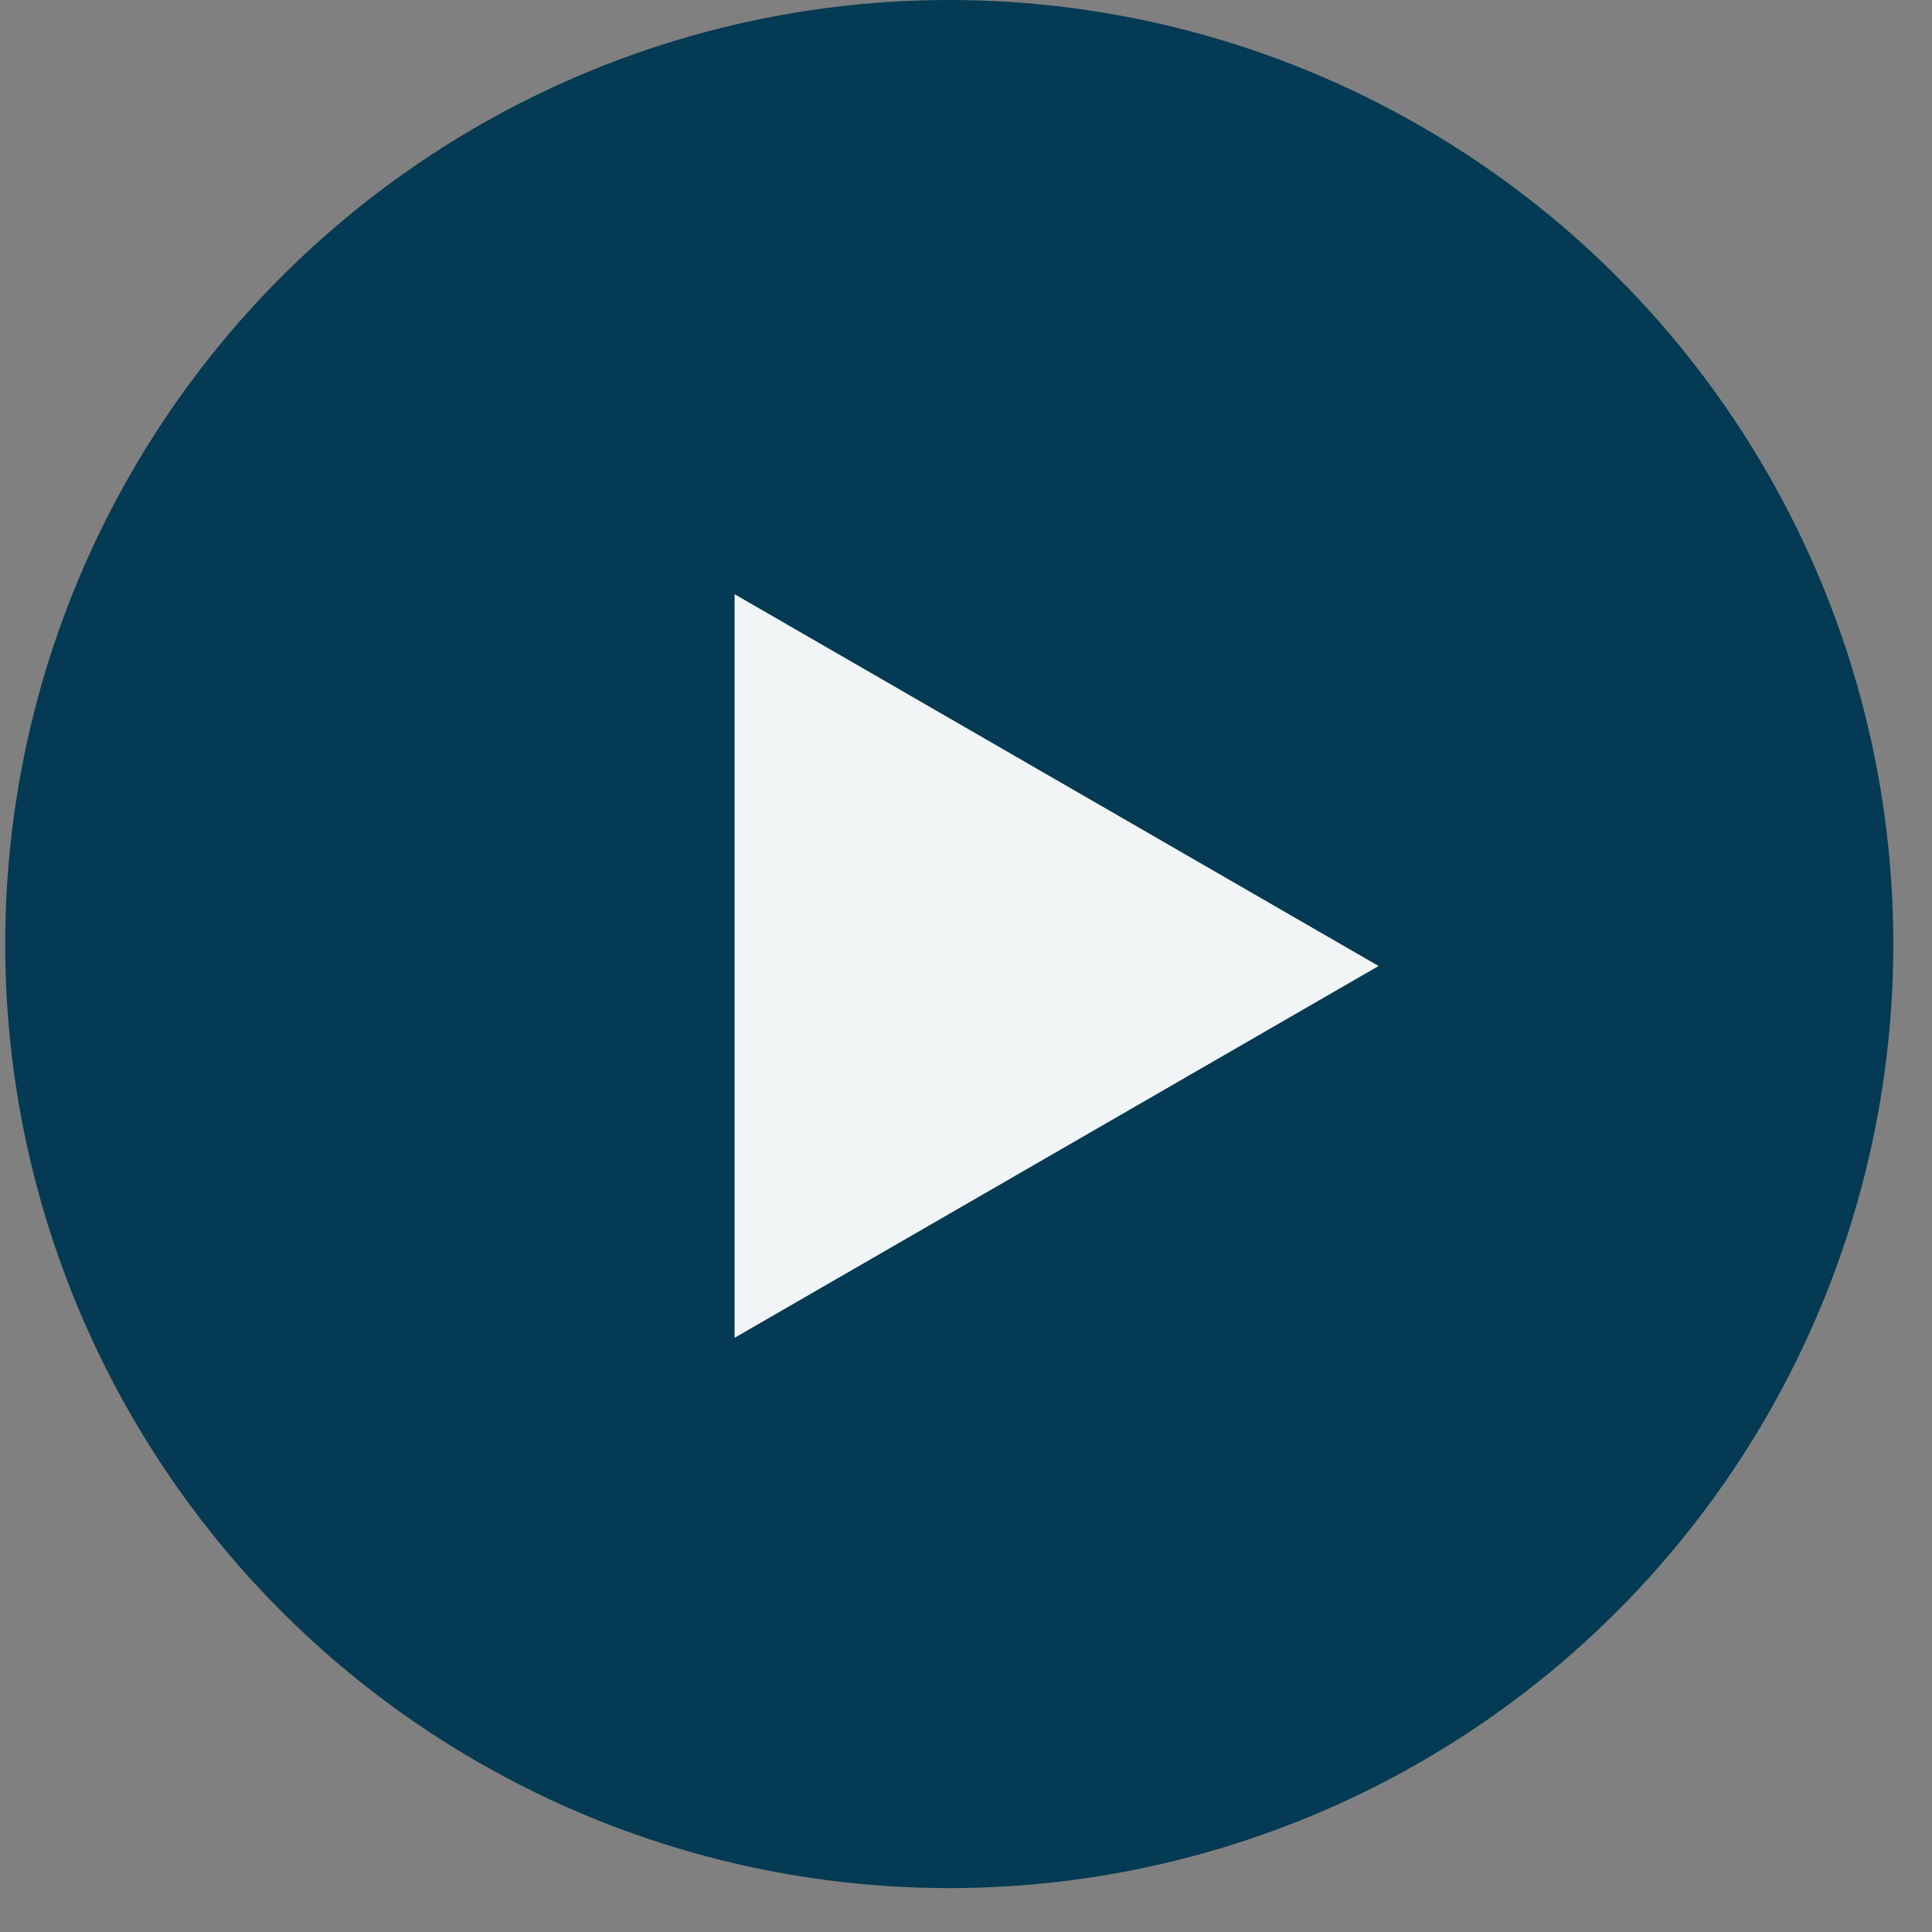 <svg width="36" height="36" viewBox="0 0 36 36" fill="none" xmlns="http://www.w3.org/2000/svg">
<rect x="0" y="0" width="36" height="36" fill="#808080" stroke="none"/>
<circle cx="17.688" cy="17.591" r="17.591" fill="#043A53"/>
<path d="M25.688 18L13.688 24.928L13.688 11.072L25.688 18Z" fill="#F2F5F6"/>
</svg>
